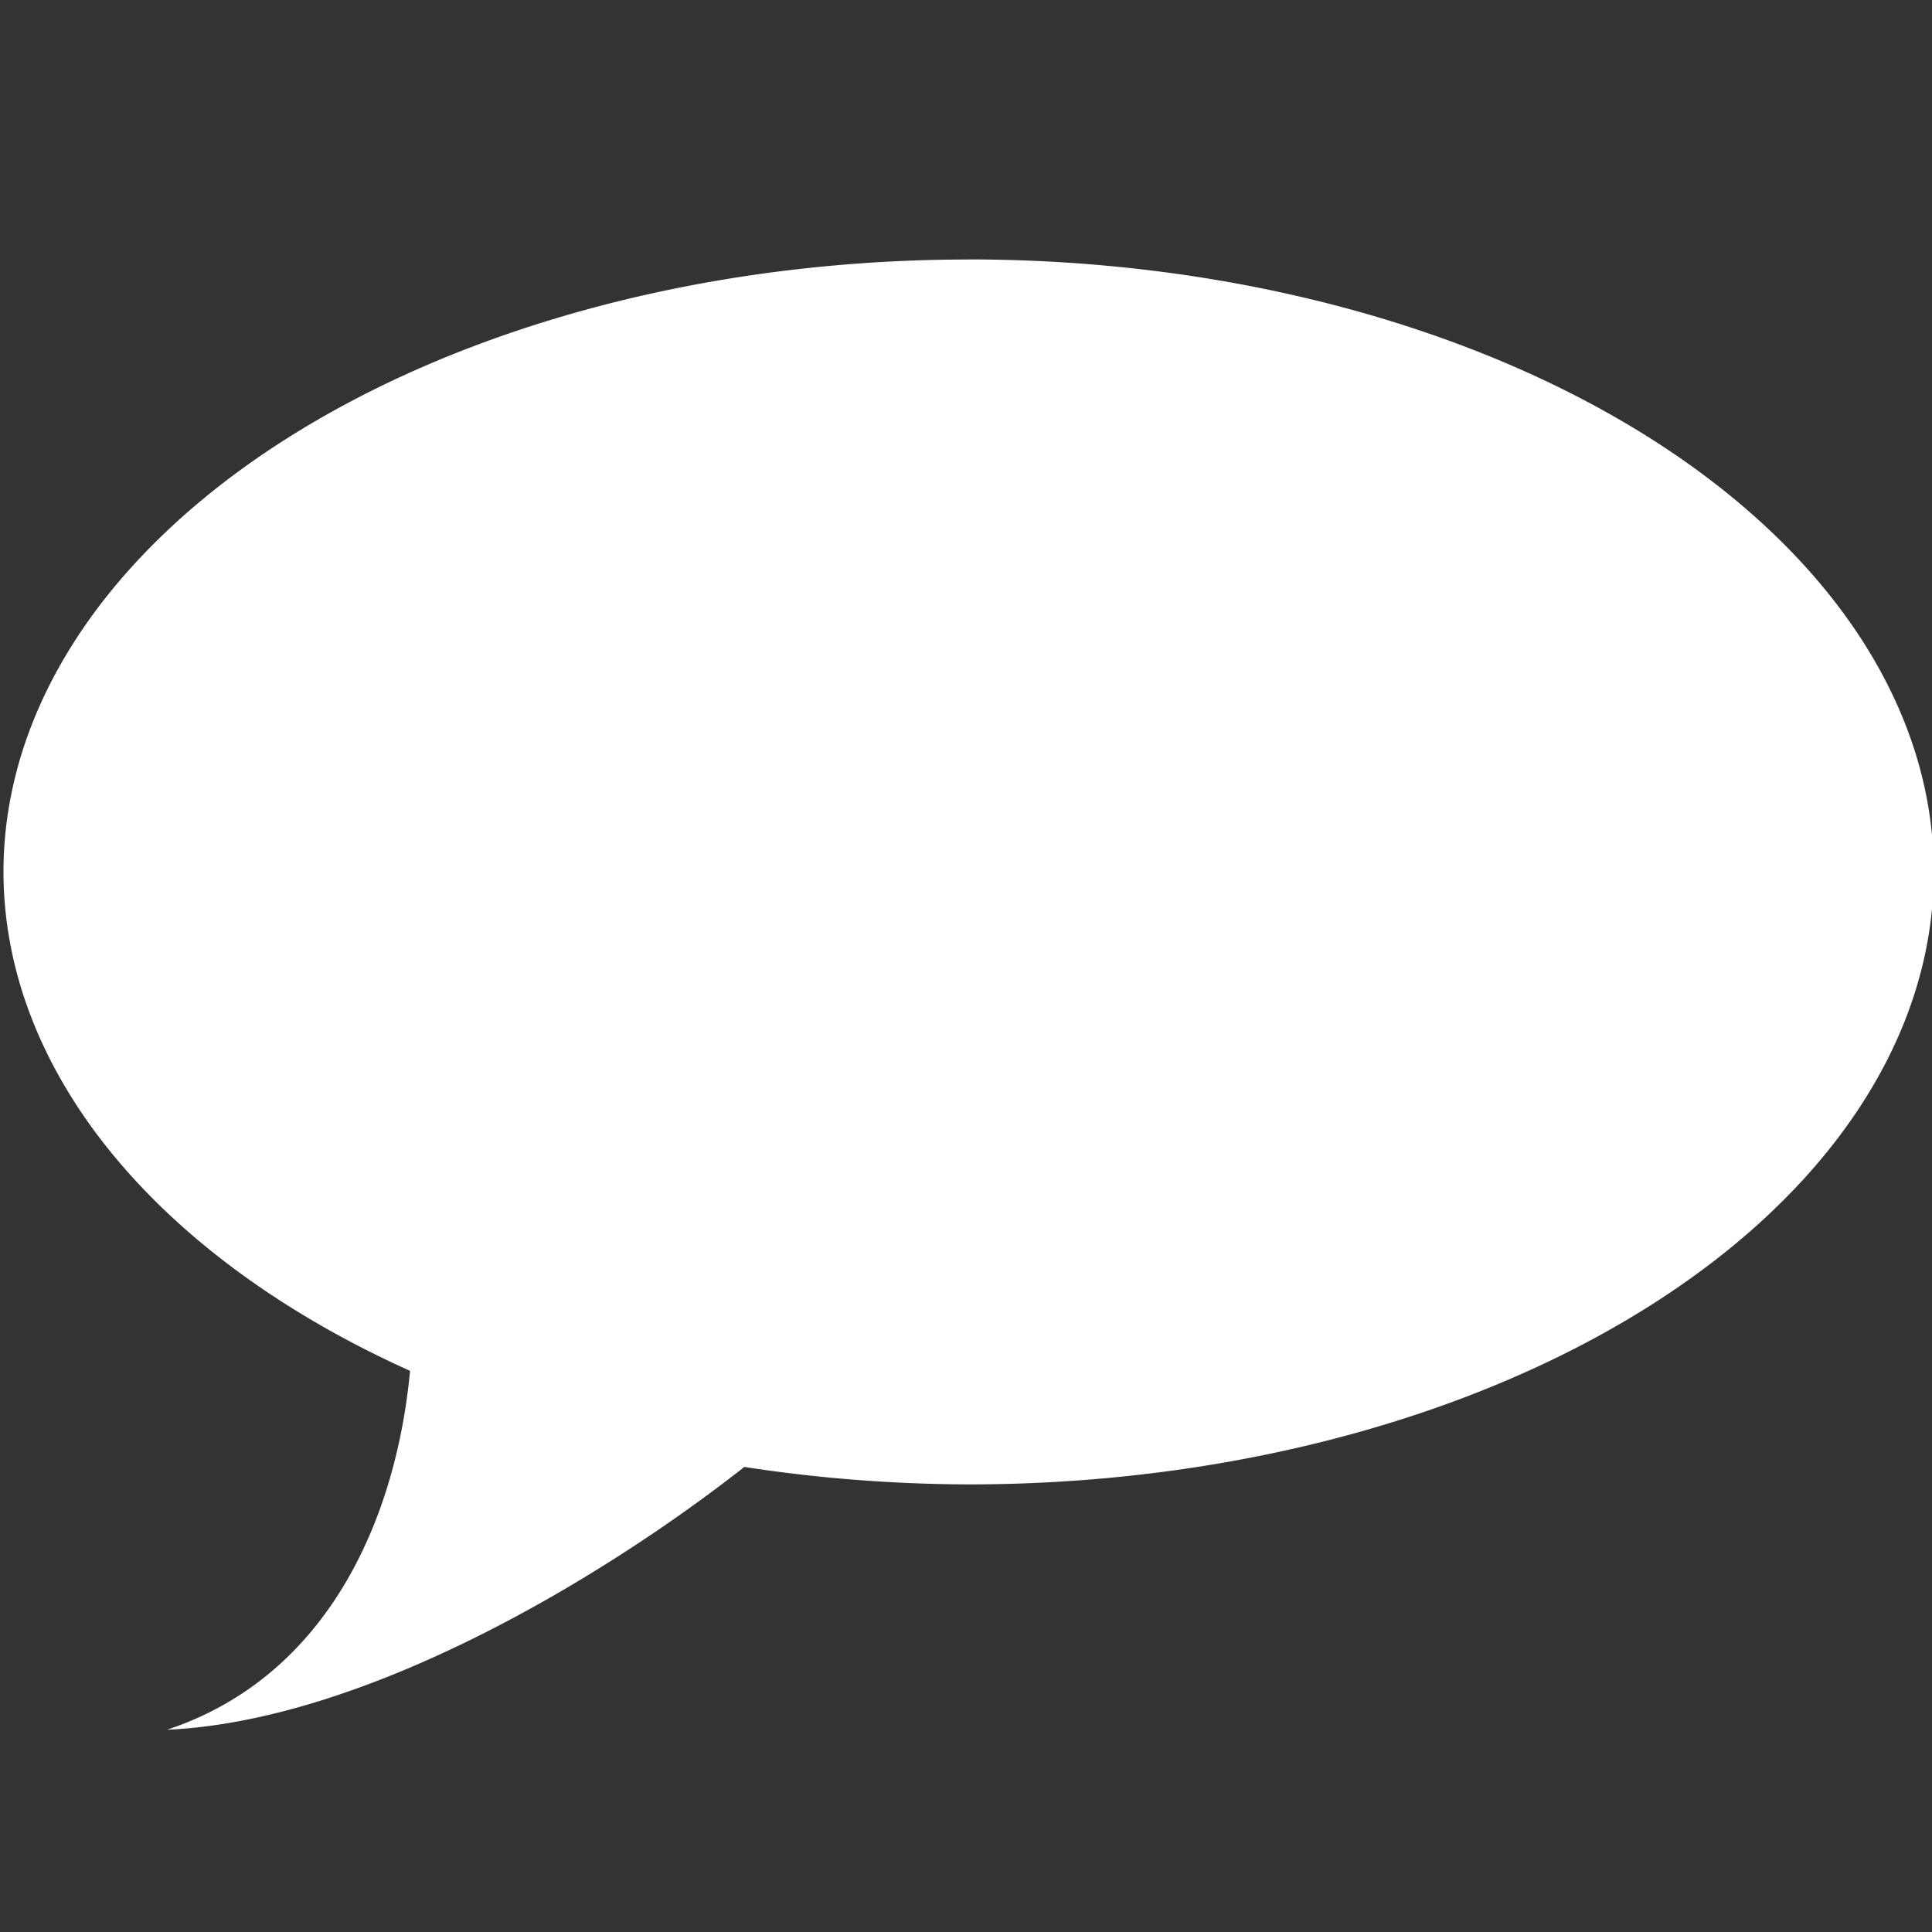 <?xml version="1.0" encoding="UTF-8" standalone="no"?>
<!-- Created with Inkscape (http://www.inkscape.org/) -->

<svg
   xmlns:dc="http://purl.org/dc/elements/1.1/"
   xmlns:cc="http://creativecommons.org/ns#"
   xmlns:rdf="http://www.w3.org/1999/02/22-rdf-syntax-ns#"
   xmlns:svg="http://www.w3.org/2000/svg"
   xmlns="http://www.w3.org/2000/svg"
   xmlns:sodipodi="http://sodipodi.sourceforge.net/DTD/sodipodi-0.dtd"
   xmlns:inkscape="http://www.inkscape.org/namespaces/inkscape"
   width="25"
   height="25"
   id="svg2"
   version="1.1"
   inkscape:version="0.48+devel r"
   viewBox="0 0 25 25"
   sodipodi:docname="speech_balloon_white.svg">
  <rect x="0" y="0" width="25" height="25" fill="#333333" stroke="none"/>
  <defs
     id="defs4" />
  <sodipodi:namedview
     id="base"
     pagecolor="#ffffff"
     bordercolor="#666666"
     borderopacity="1.0"
     inkscape:pageopacity="0.0"
     inkscape:pageshadow="2"
     inkscape:zoom="22.4"
     inkscape:cx="25.186628"
     inkscape:cy="14.479999"
     inkscape:document-units="px"
     inkscape:current-layer="layer1"
     showgrid="false"
     fit-margin-top="0"
     fit-margin-left="0"
     fit-margin-right="0"
     fit-margin-bottom="0"
     inkscape:window-width="1855"
     inkscape:window-height="1056"
     inkscape:window-x="65"
     inkscape:window-y="24"
     inkscape:window-maximized="1" />
  <g
     inkscape:label="Layer 1"
     inkscape:groupmode="layer"
     id="layer1"
     transform="translate(-228.242,-320.668)">
    <path
       style="fill:#ffffff;fill-opacity:1;stroke:#000000;stroke-width:0;stroke-miterlimit:4;stroke-dasharray:none;stroke-opacity:1"
       d="m 240.776,324.026 a 12.489,7.925 0 0 0 -12.489,7.925 12.489,7.925 0 0 0 5.261,6.456 c -0.179,1.912 -1.061,3.954 -3.146,4.644 2.541,-0.114 5.6,-1.931 7.472,-3.401 a 12.489,7.925 0 0 0 2.902,0.226 12.489,7.925 0 0 0 12.489,-7.926 12.489,7.925 0 0 0 -12.489,-7.925 z"
       id="path4101"
       inkscape:connector-curvature="0" />
  </g>
</svg>
